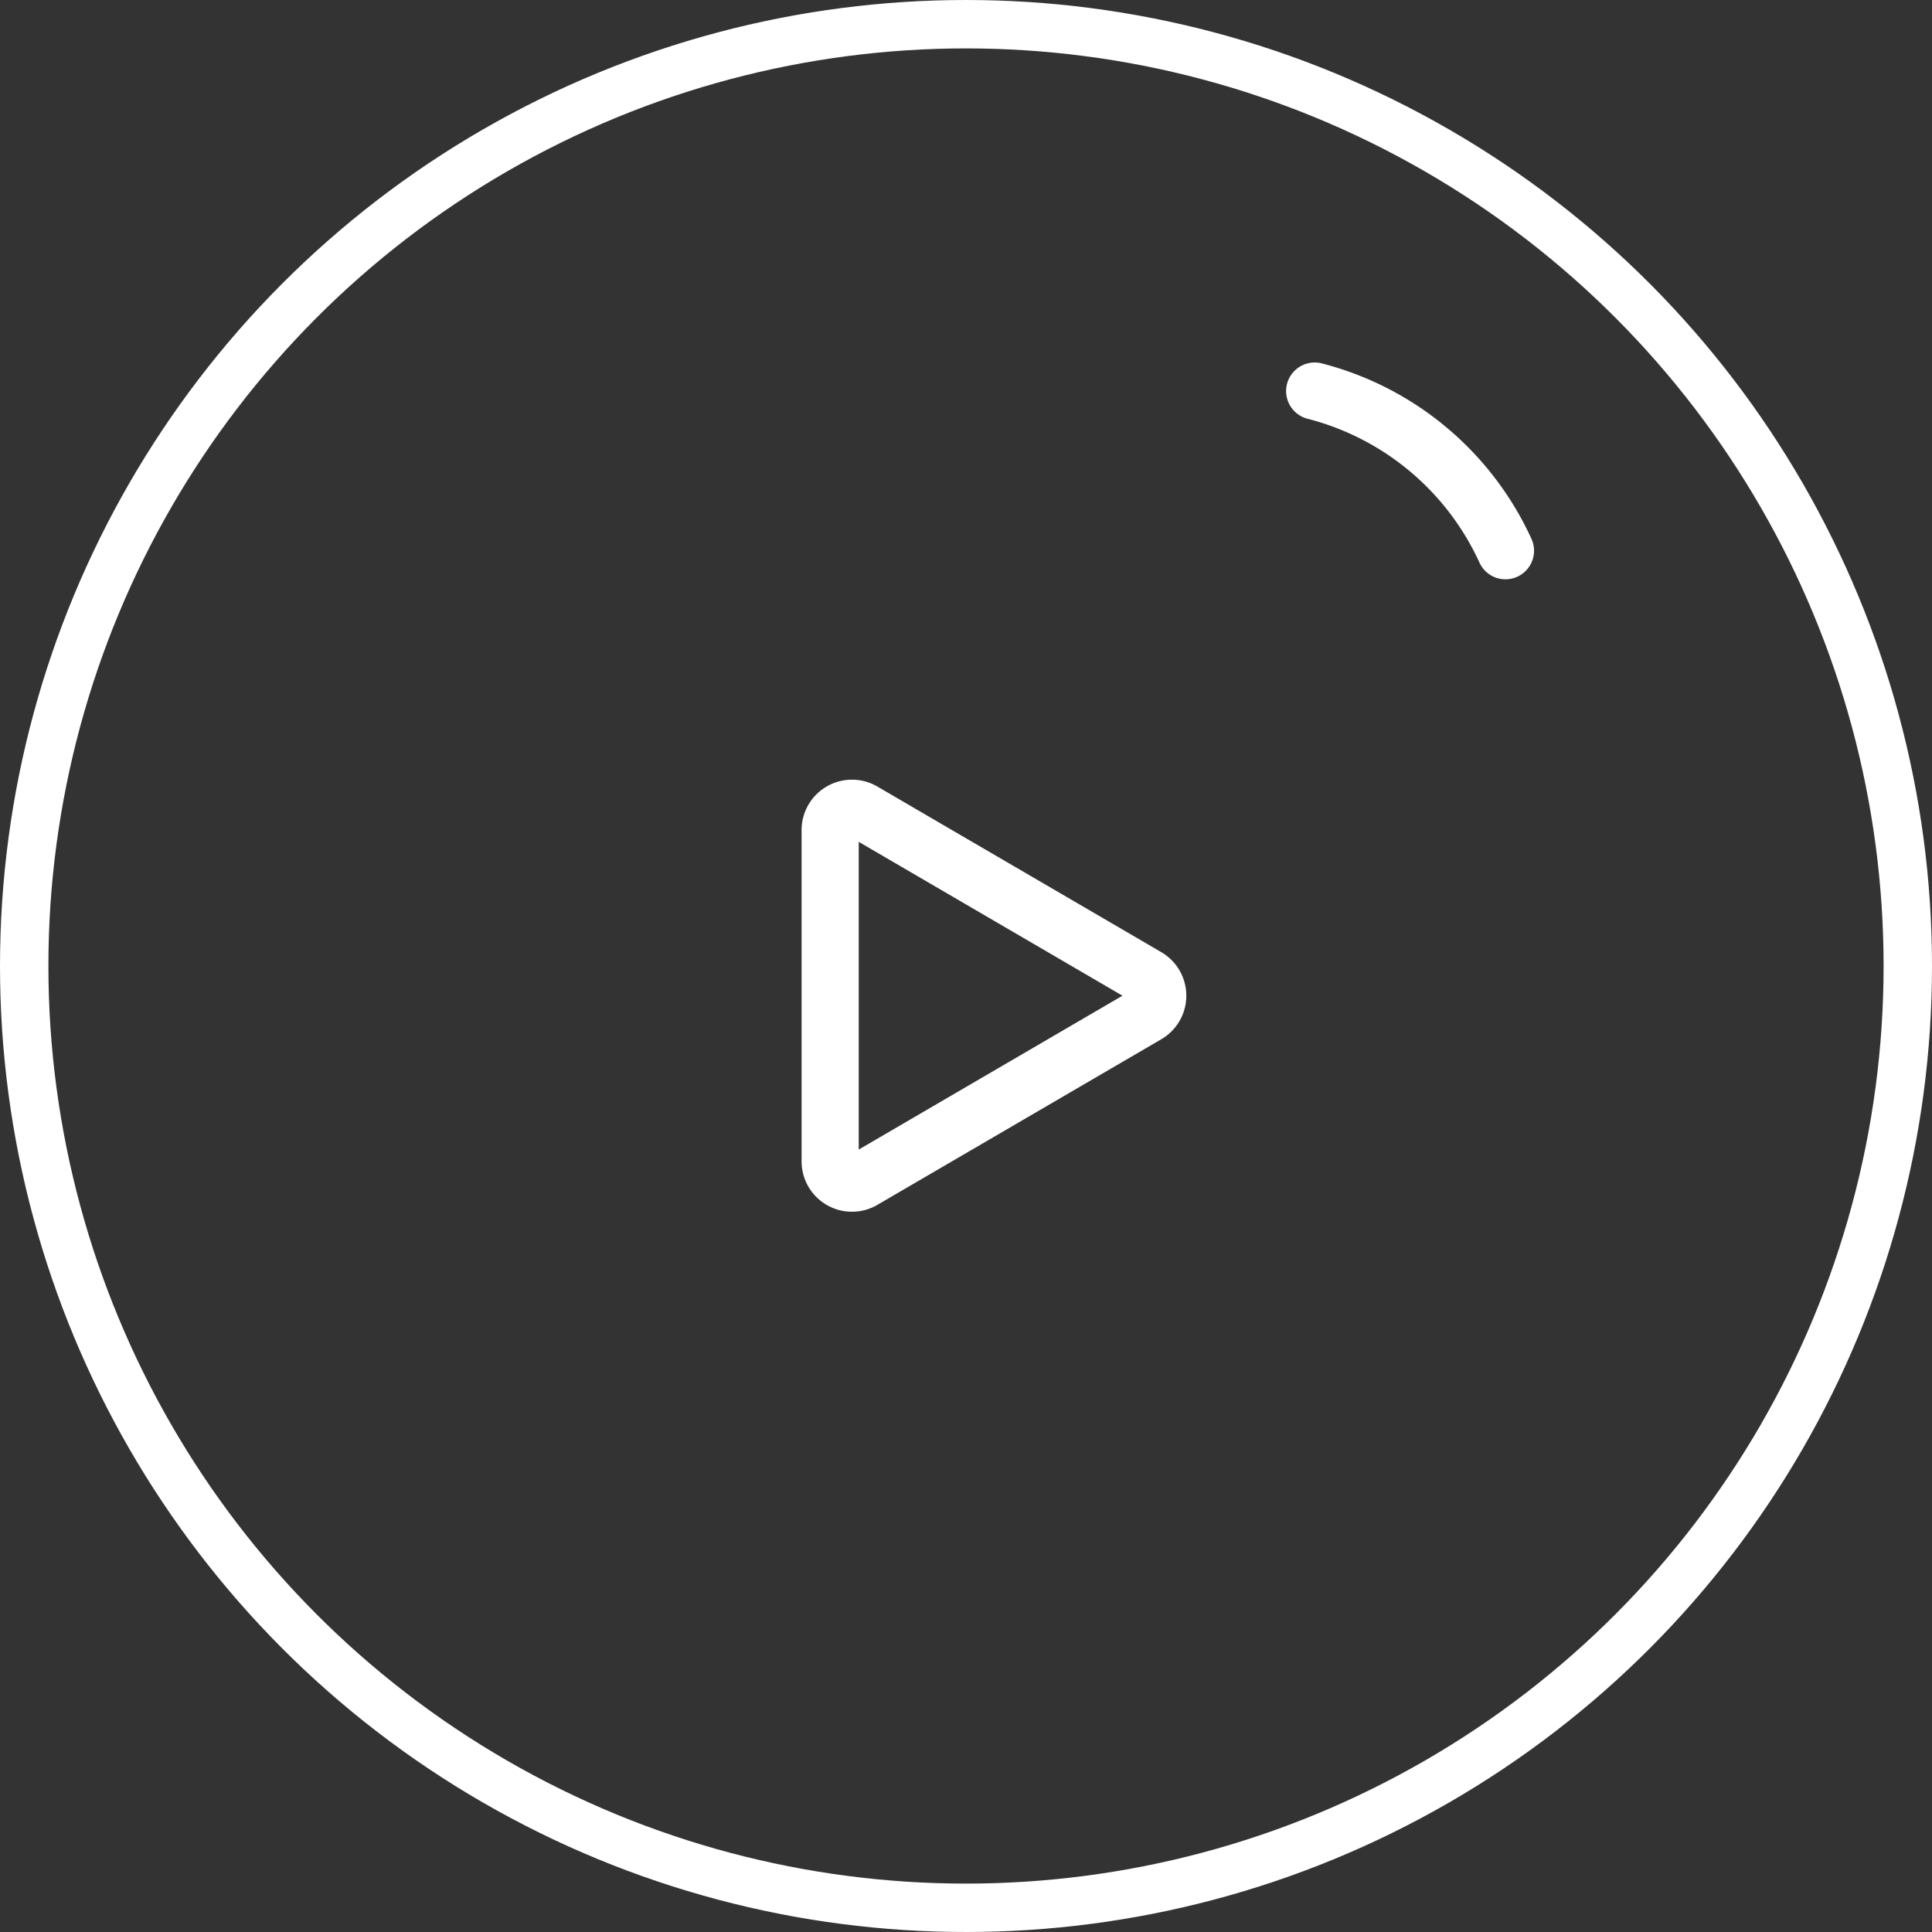 <svg xmlns="http://www.w3.org/2000/svg" width="169" height="169" viewBox="0 0 169 169">
  <rect x="0" y="0" width="169" height="169" fill="#333333" stroke="none"/>
  <g id="Button_Play_Large_" data-name="Button | Play (Large)" transform="translate(0.5 0.5)">
    <g id="Ellipse_88-2" data-name="Ellipse 88-2">
      <circle id="Ellipse_104" data-name="Ellipse 104" cx="84" cy="84" r="84" fill="none" stroke="#fff" stroke-width="1"/>
      <circle id="Ellipse_105" data-name="Ellipse 105" cx="82.266" cy="82.266" r="82.266" transform="translate(1.734 1.734)" stroke-width="4" stroke="#fff" stroke-linecap="round" stroke-linejoin="round" fill="none"/>
    </g>
    <path id="Path_4112" data-name="Path 4112" d="M-527.244,471.467a25.262,25.262,0,0,1,16.687,13.964" transform="translate(641.745 -437.758)" fill="#fff" stroke="#fff" stroke-linecap="round" stroke-linejoin="round" stroke-width="5"/>
    <path id="Polygon_1-2" data-name="Polygon 1-2" d="M-535.293,503.471a1.908,1.908,0,0,1,.687,2.61,1.914,1.914,0,0,1-.687.687l-24.837,14.488a1.908,1.908,0,0,1-2.61-.686,1.907,1.907,0,0,1-.26-.962V490.631a1.908,1.908,0,0,1,1.908-1.908,1.906,1.906,0,0,1,.962.26Z" transform="translate(635.118 -418.521)" fill="rgba(0,0,0,0)" stroke="#fff" stroke-width="5"/>
  </g>
</svg>
